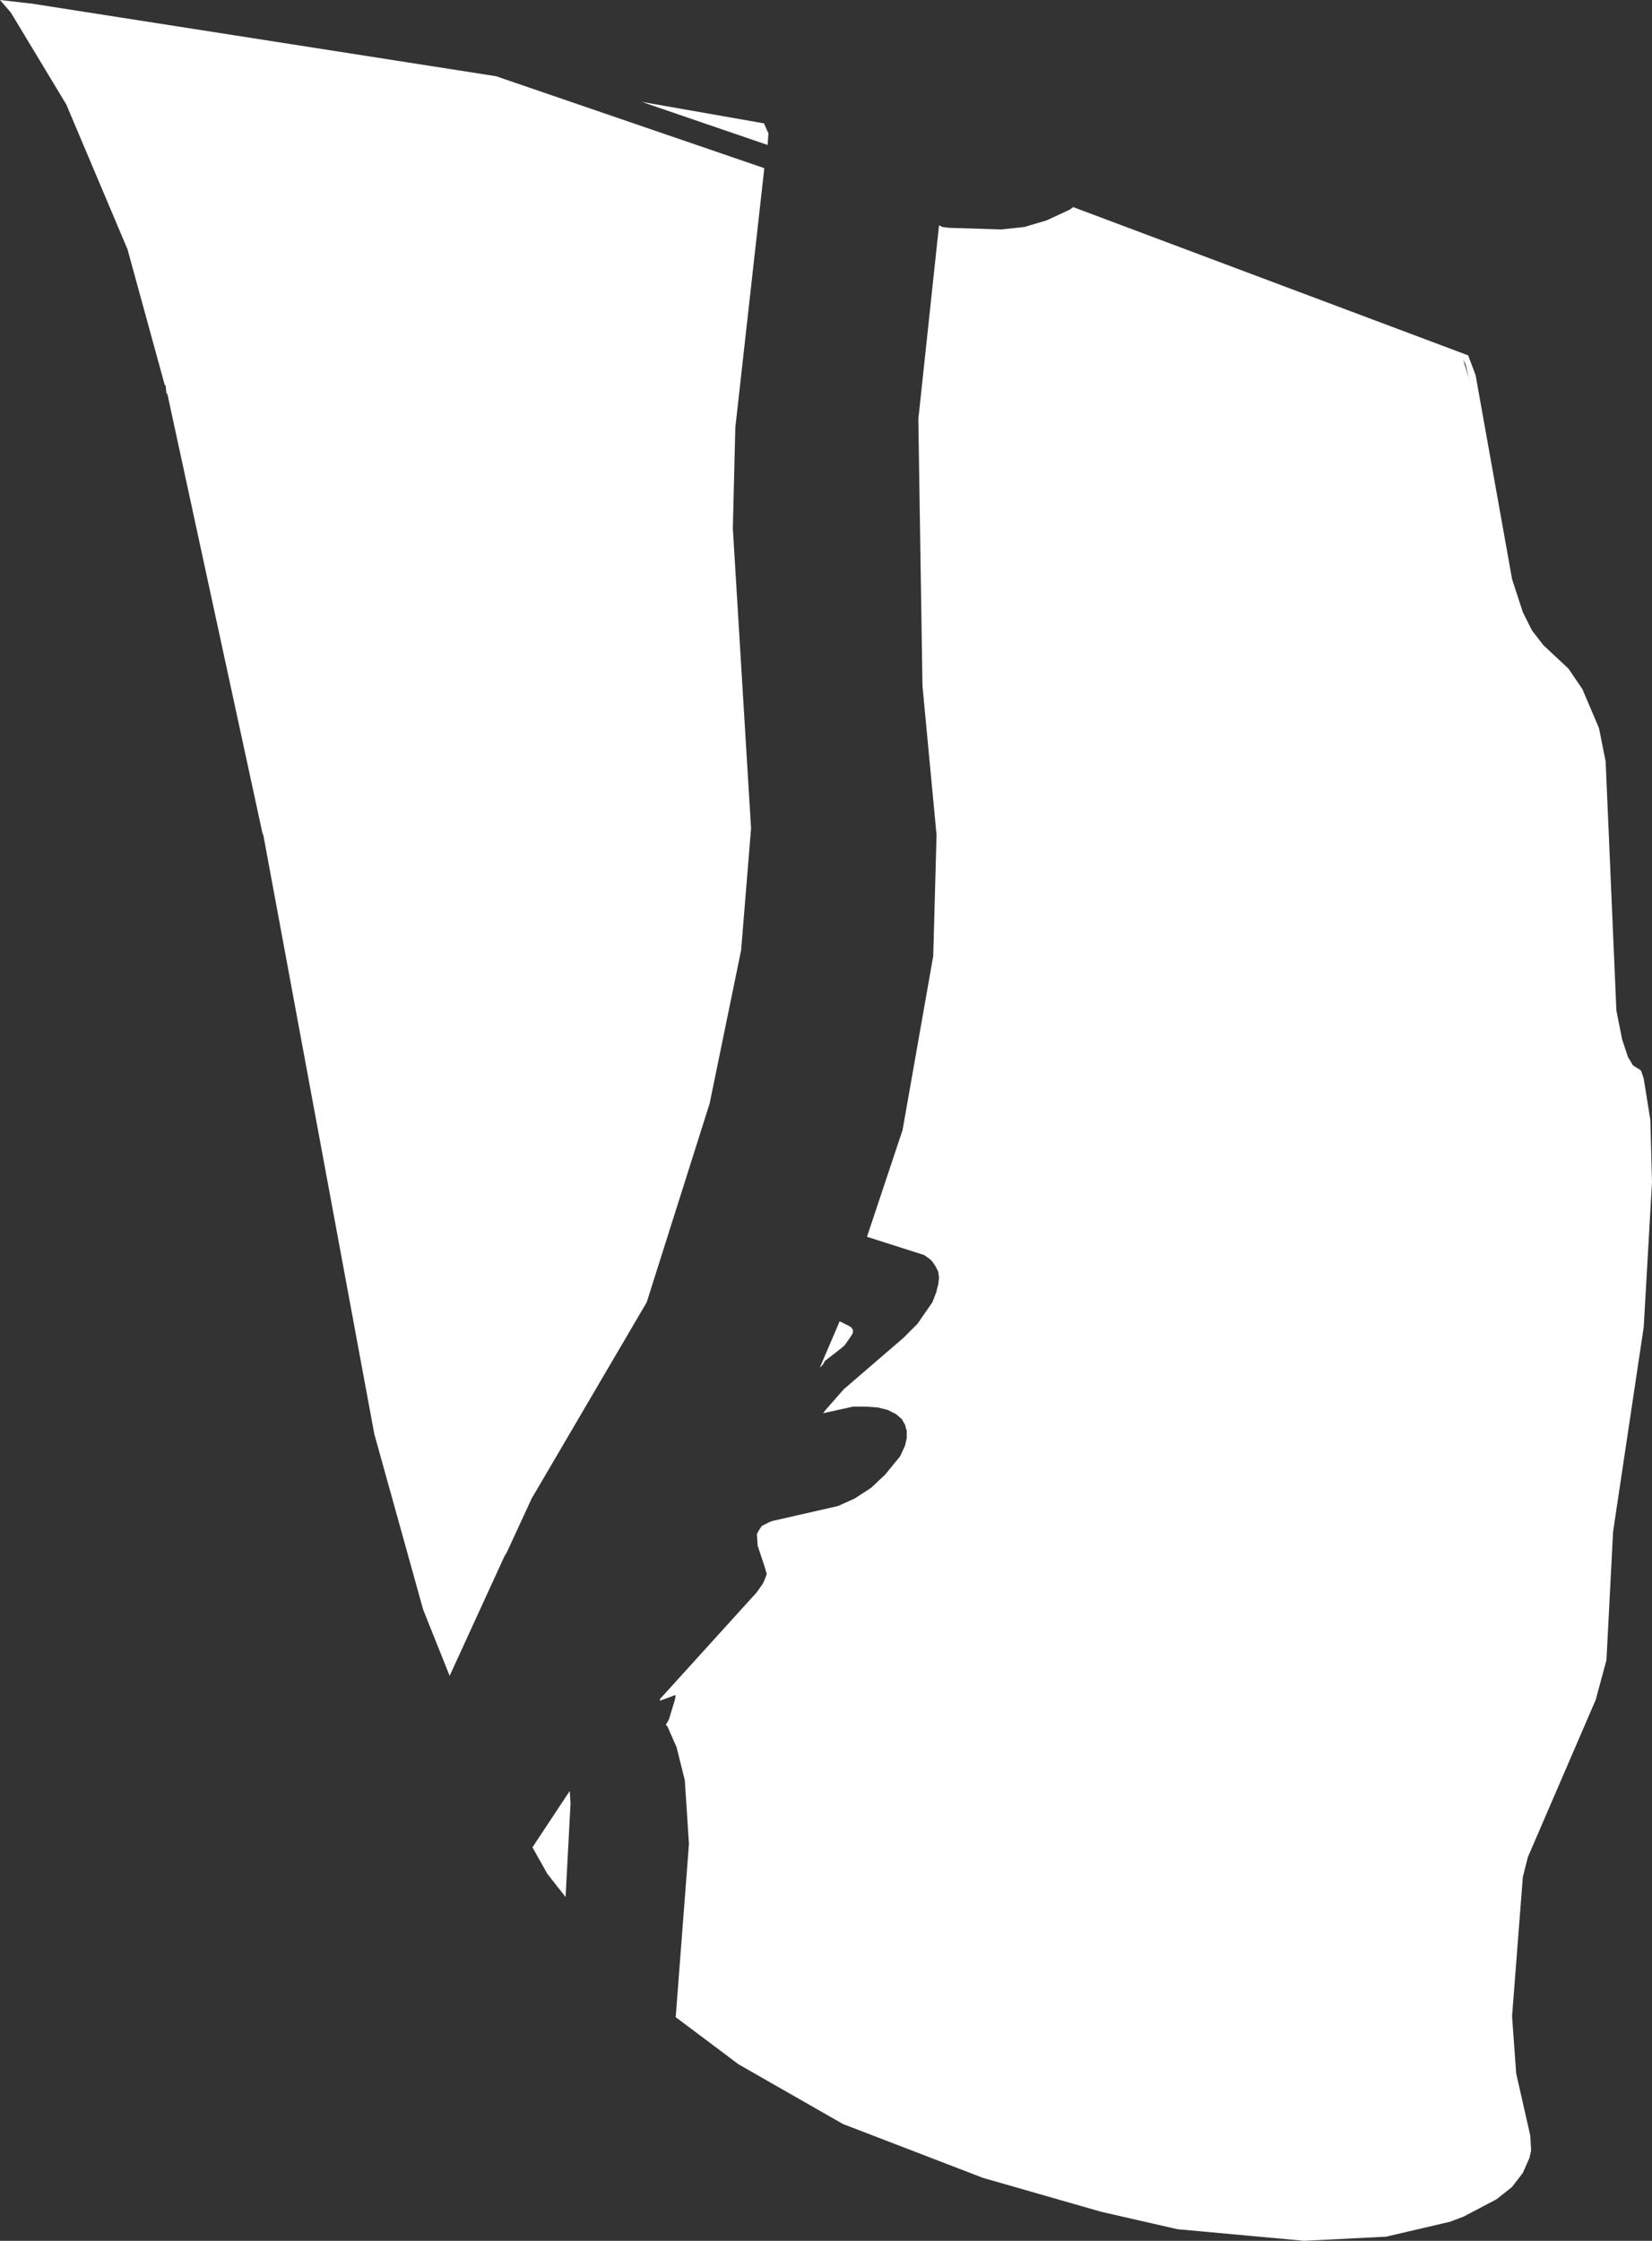 <?xml version="1.0" encoding="UTF-8" standalone="no"?>
<svg xmlns:xlink="http://www.w3.org/1999/xlink" height="135.25px" width="99.75px" xmlns="http://www.w3.org/2000/svg">
  <rect width="100%" height="100%" fill="#333333" stroke="none"/>
  <g transform="matrix(1.0, 0.0, 0.0, 1.0, 49.85, 67.6)">
    <path d="M-48.05 -67.4 L-19.9 -63.0 -3.7 -57.45 -5.45 -41.8 -5.6 -35.7 -4.5 -17.6 -5.1 -10.25 -7.0 -1.0 -10.8 11.0 -17.75 22.85 -19.25 26.1 -19.4 26.35 -22.7 33.55 -24.3 29.55 -27.25 18.95 -33.95 -17.2 -34.0 -17.3 -39.75 -43.85 -39.8 -43.85 -39.85 -44.35 -39.9 -44.35 -42.15 -52.55 -45.85 -61.3 -49.2 -66.85 -49.85 -67.6 -48.1 -67.4 -48.05 -67.4 M39.25 -44.95 L41.45 -32.65 42.1 -30.65 42.65 -29.55 43.35 -28.65 44.85 -27.25 45.7 -26.0 46.7 -23.65 47.1 -21.65 47.75 -6.6 48.1 -4.85 48.45 -3.8 48.75 -3.3 48.9 -3.2 49.15 -3.05 49.25 -2.95 49.4 -2.5 49.8 0.0 49.9 3.75 49.4 12.5 47.55 24.85 47.15 32.6 46.5 35.0 42.4 44.5 42.1 45.7 41.45 54.1 41.7 57.55 42.55 61.3 42.6 62.2 42.5 62.65 42.1 63.55 41.45 64.4 40.5 65.15 38.5 66.2 37.7 66.5 33.85 67.4 28.9 67.65 21.25 66.95 16.65 65.9 9.5 63.85 1.05 60.6 -5.25 57.0 -9.05 54.15 -8.25 43.7 -8.5 39.85 -9.0 37.85 -9.55 36.6 -9.65 36.5 -9.55 36.35 -9.45 36.15 -9.1 35.0 -9.05 34.7 -10.0 35.05 -10.0 35.0 -10.0 34.95 -4.15 28.5 -3.8 28.0 -3.7 27.8 -3.55 27.4 -3.7 26.9 -4.1 25.7 -4.15 25.0 -4.1 24.9 -4.05 24.8 -3.85 24.5 -3.75 24.45 -3.35 24.25 -3.2 24.2 0.75 23.3 1.75 22.85 2.75 22.2 3.6 21.4 4.5 20.3 4.8 19.65 4.9 19.2 4.9 18.75 4.85 18.6 4.8 18.4 4.6 18.05 4.25 17.75 3.75 17.5 3.15 17.35 2.4 17.3 1.65 17.3 -0.15 17.7 0.0 17.5 1.1 16.25 4.7 13.15 5.55 12.3 6.45 11.0 6.7 10.35 6.75 10.1 6.8 9.95 6.85 9.5 6.8 9.15 6.65 8.85 6.45 8.55 6.3 8.4 5.95 8.15 2.5 7.05 4.65 0.6 6.5 -9.9 6.7 -17.2 5.85 -26.2 5.6 -42.3 6.85 -54.0 7.05 -53.9 7.45 -53.85 10.6 -53.75 12.0 -53.9 13.35 -54.3 14.75 -54.95 14.95 -55.1 38.8 -46.15 39.25 -44.95 M38.85 -44.7 L38.65 -45.6 38.5 -45.9 38.9 -44.55 38.85 -44.7 M-3.45 -59.55 L-3.5 -58.85 -11.1 -61.45 -3.7 -60.15 -3.7 -60.1 -3.45 -59.55 M1.15 13.6 L0.85 13.85 -0.05 14.55 -0.15 14.75 -0.35 14.95 0.85 12.15 1.45 12.45 1.5 12.5 1.55 12.5 1.6 12.6 1.65 12.65 1.65 12.85 1.5 13.1 1.15 13.6 M-15.4 41.25 L-15.7 46.9 -16.8 45.5 -17.7 43.9 -15.45 40.5 -15.4 41.25" fill="#ffffff" fill-rule="evenodd" stroke="none"/>
  </g>
</svg>
